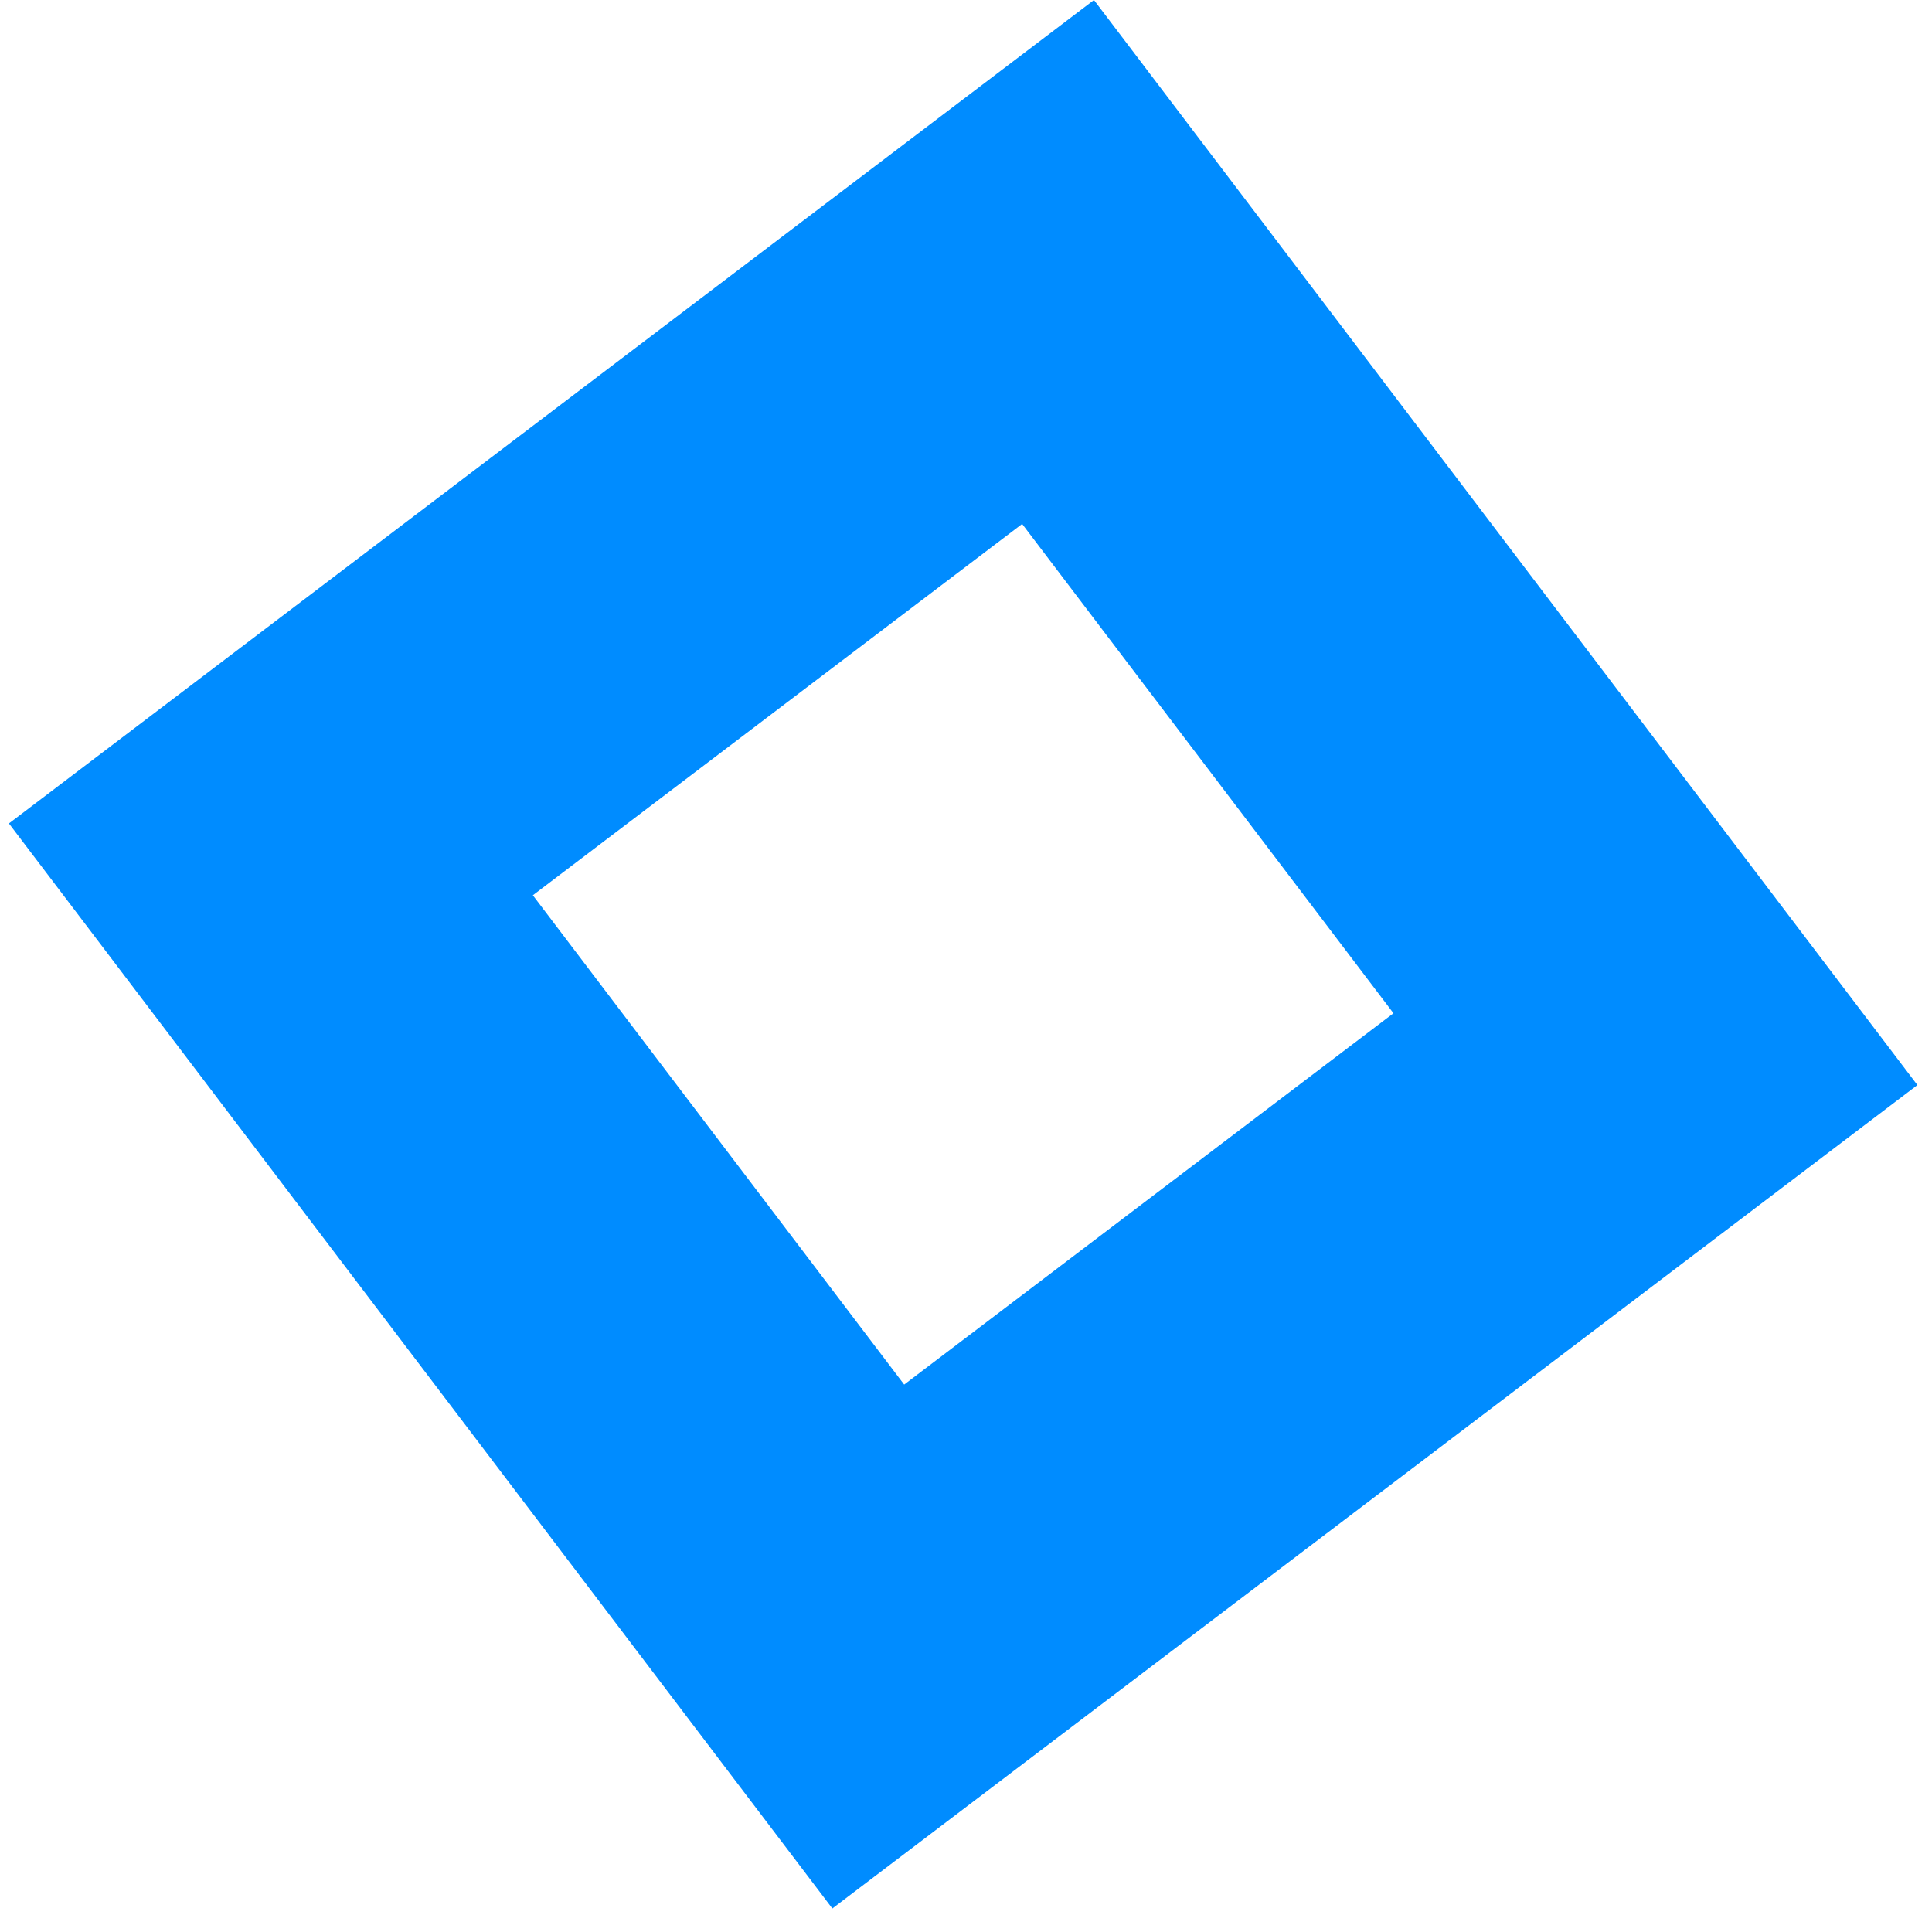 <?xml version="1.0" encoding="UTF-8"?> <svg xmlns="http://www.w3.org/2000/svg" width="62" height="62" viewBox="0 0 62 62" fill="none"> <rect x="33.954" y="8.407" width="31.712" height="31.712" transform="rotate(52.805 33.954 8.407)" stroke="#008CFF" stroke-width="12"></rect> </svg> 